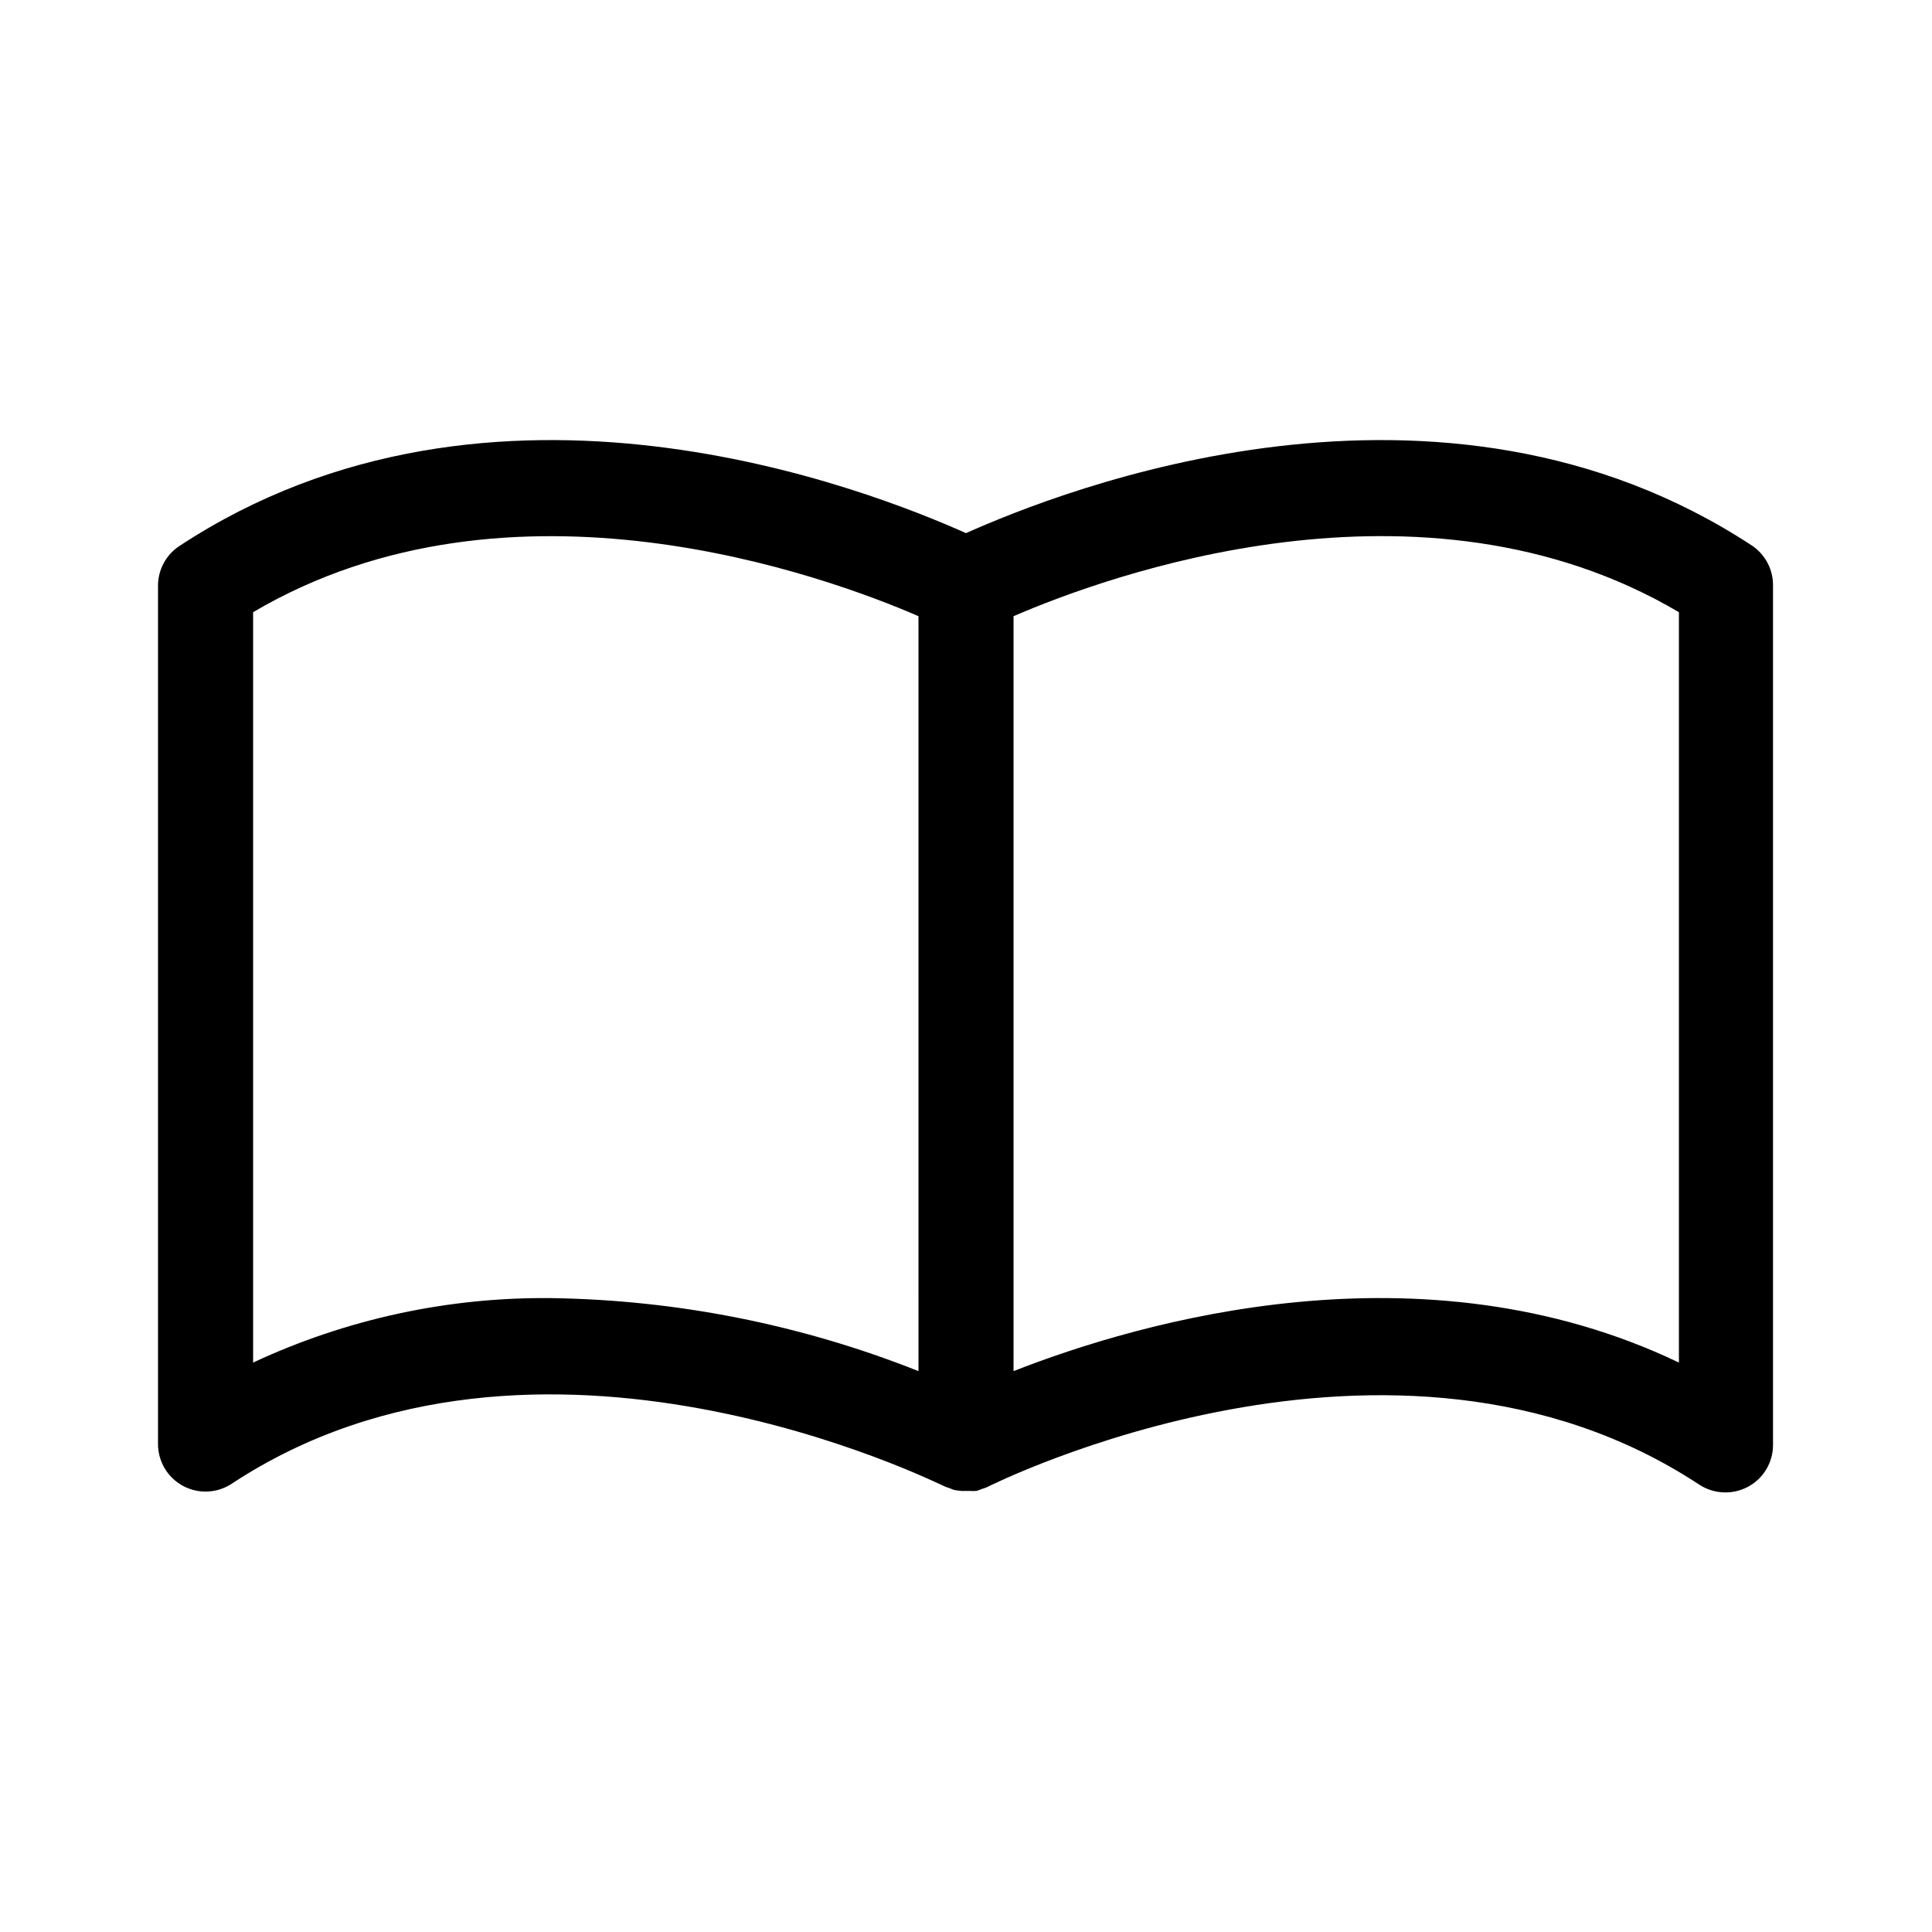 <?xml version="1.0" encoding="UTF-8"?>
<!-- Uploaded to: SVG Repo, www.svgrepo.com, Generator: SVG Repo Mixer Tools -->
<svg fill="#000000" width="800px" height="800px" version="1.1" viewBox="144 144 512 512" xmlns="http://www.w3.org/2000/svg">
 <path d="m608.48 288.71c-83.031-54.664-183.29-14.66-208.48-3.426-25.191-11.234-125.4-51.238-208.48 3.426-3.531 2.336-5.652 6.293-5.644 10.531v227.42c-0.008 4.644 2.535 8.914 6.621 11.117 4.09 2.199 9.055 1.977 12.926-0.586 80.91-53.305 187.11 0 188.78 0.656v-0.004c0.438 0.211 0.895 0.383 1.363 0.504l1.109 0.453h-0.004c0.68 0.156 1.371 0.254 2.066 0.305 0.336 0.027 0.672 0.027 1.008 0 0.402 0.023 0.809 0.023 1.211 0 0.602 0.047 1.207 0.047 1.812 0 0.484-0.125 0.957-0.293 1.41-0.504 0.445-0.121 0.883-0.273 1.309-0.453 1.109-0.555 107.71-54.16 188.83-0.707 3.891 2.539 8.855 2.754 12.949 0.555 4.078-2.195 6.613-6.453 6.602-11.086v-227.67c0.062-4.191-1.957-8.137-5.391-10.531zm-221.07 218.65c-30.953-12.293-63.883-18.848-97.184-19.344-27.332-0.32-54.383 5.516-79.148 17.078v-198.86c68.367-40.305 152.15-9.422 176.33 1.059zm201.52-2.266c-68.016-32.547-142.53-10.984-176.33 2.266v-200.06c24.184-10.48 108.02-41.414 176.33-1.059z"/>
</svg>
